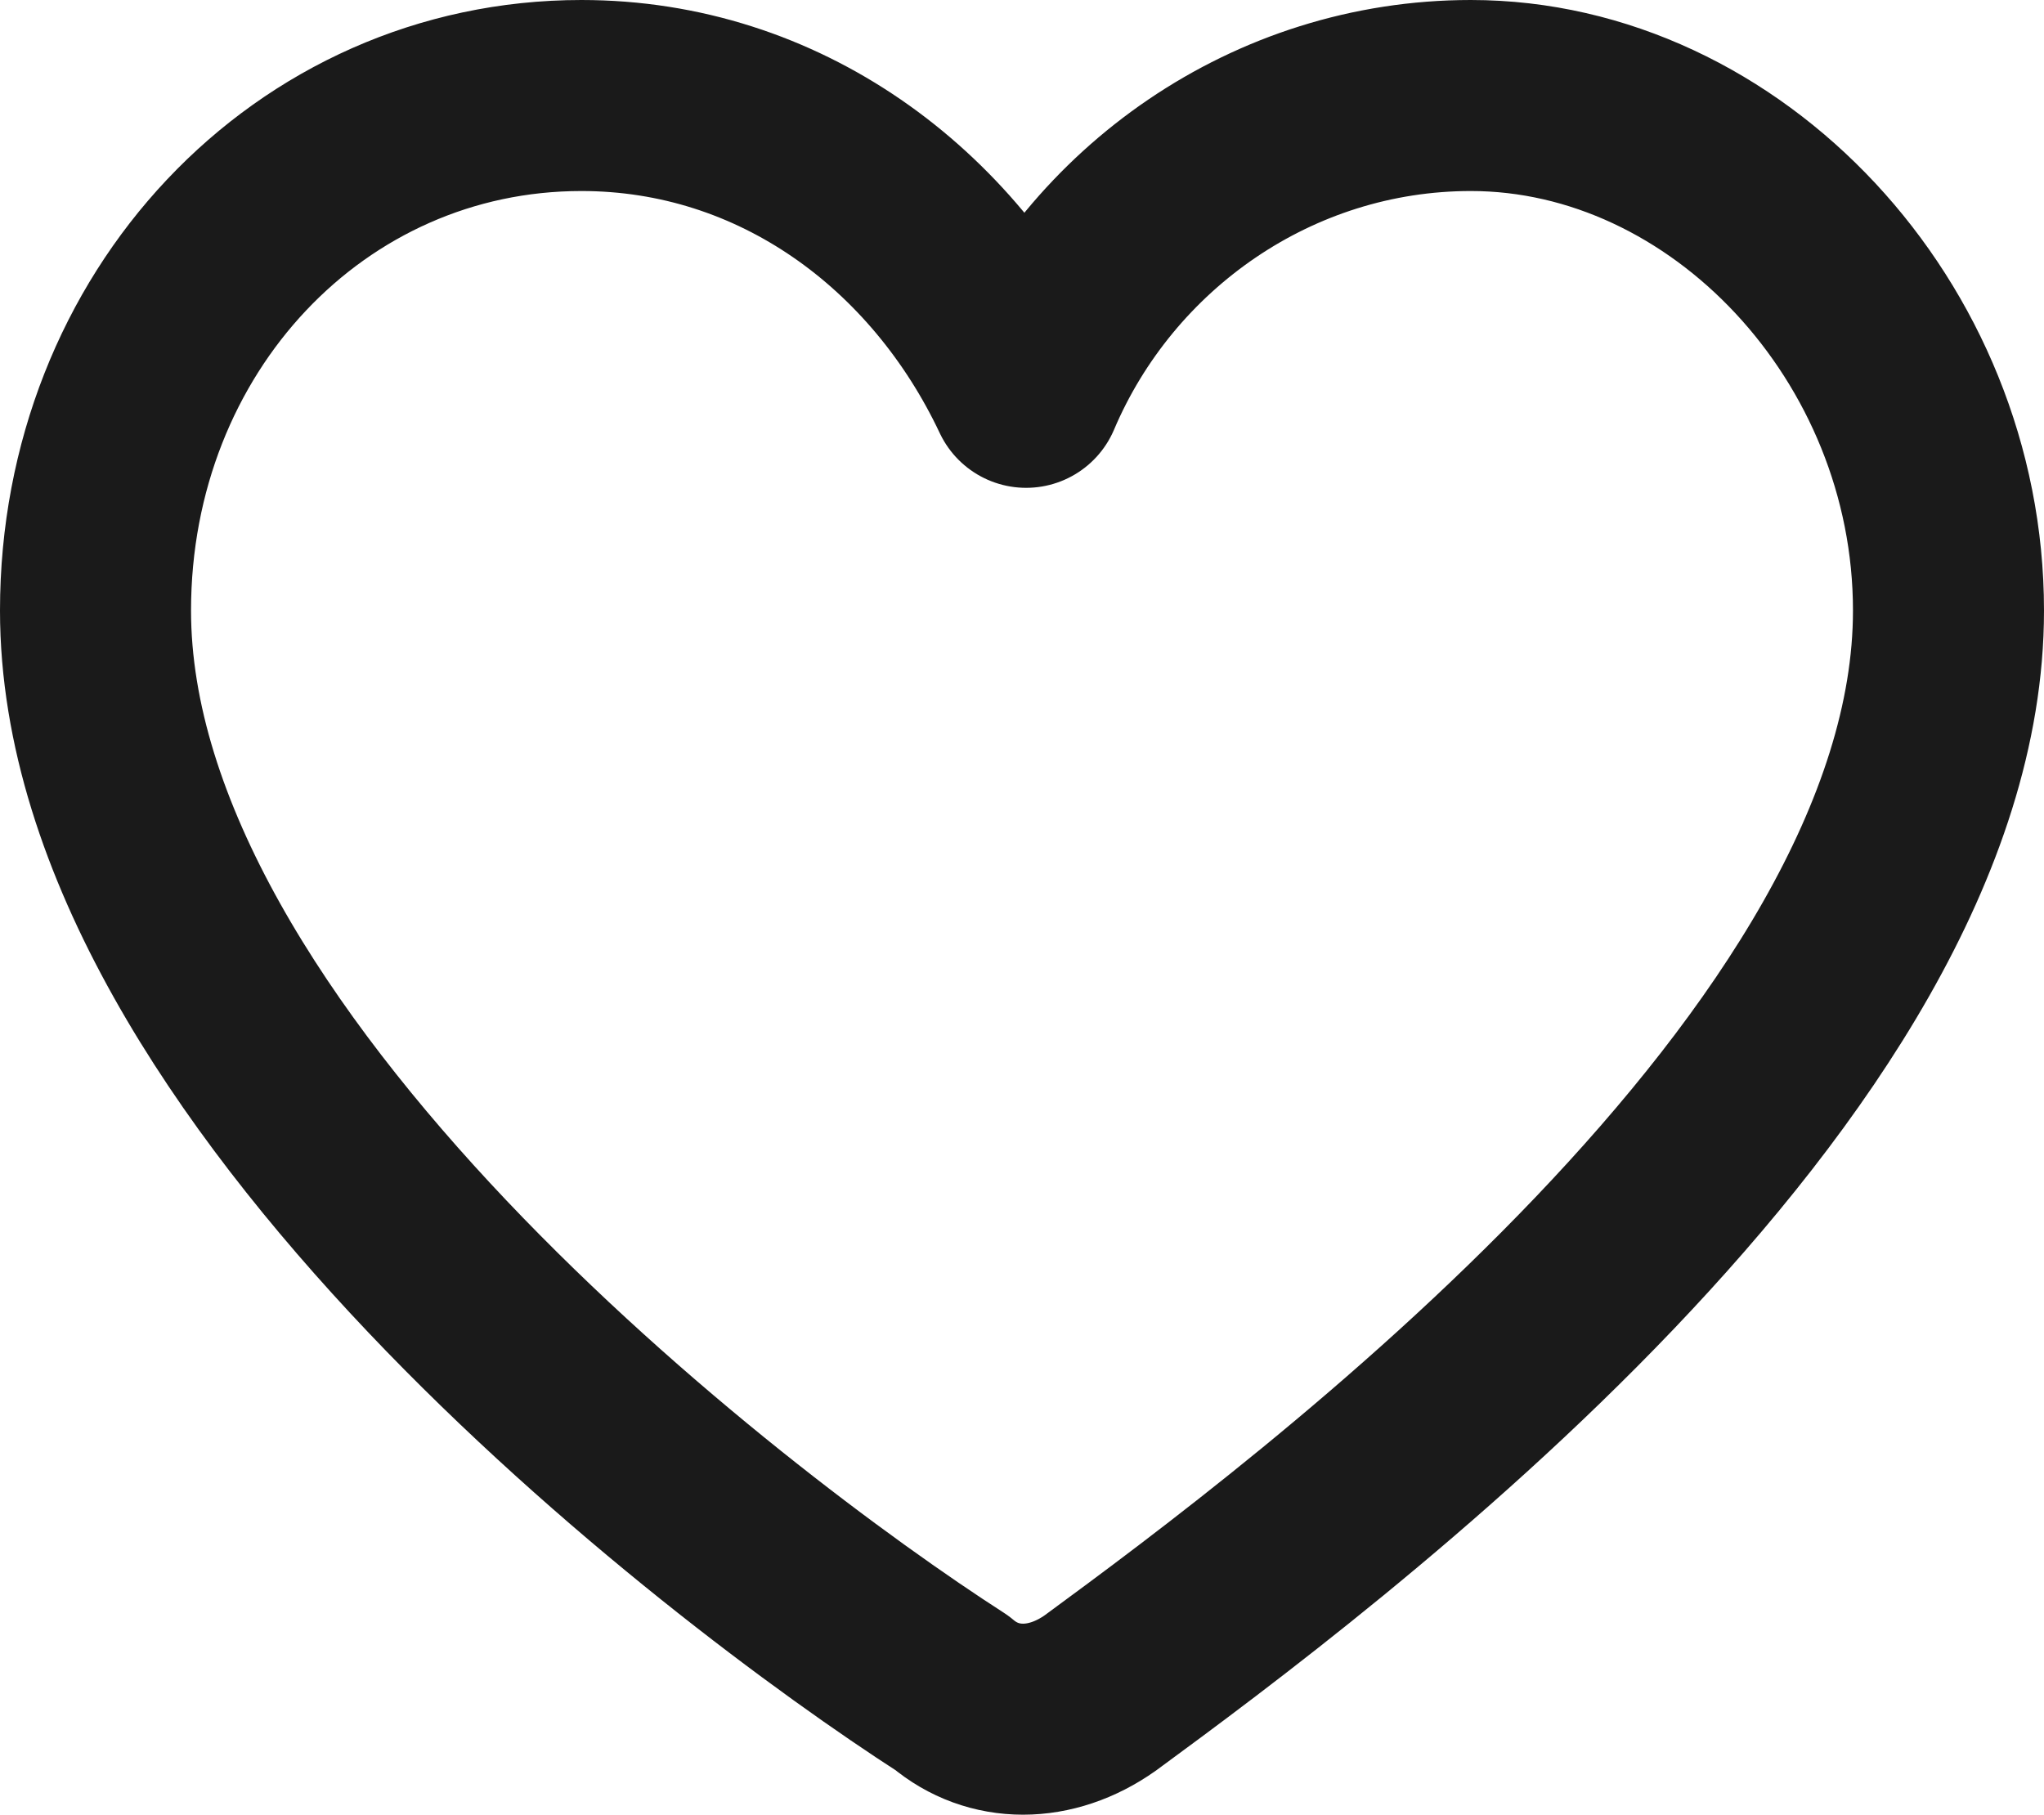 <?xml version="1.0" encoding="UTF-8"?> <svg xmlns="http://www.w3.org/2000/svg" width="107" height="95" viewBox="0 0 107 95" fill="none"><path d="M102 31.962C102 55.726 68.804 80.403 57.596 88.629C55.009 90.457 51.991 90.457 49.836 88.629C37.764 80.861 5 55.726 5 31.962C5 16.882 16.209 5 30.436 5C40.782 5 49.404 11.398 53.716 20.538C57.596 11.398 66.649 5 76.996 5C90.36 5 102 17.339 102 31.962Z" stroke="#1A1A1A" stroke-width="10" stroke-miterlimit="10" stroke-linecap="round" stroke-linejoin="round"></path></svg> 